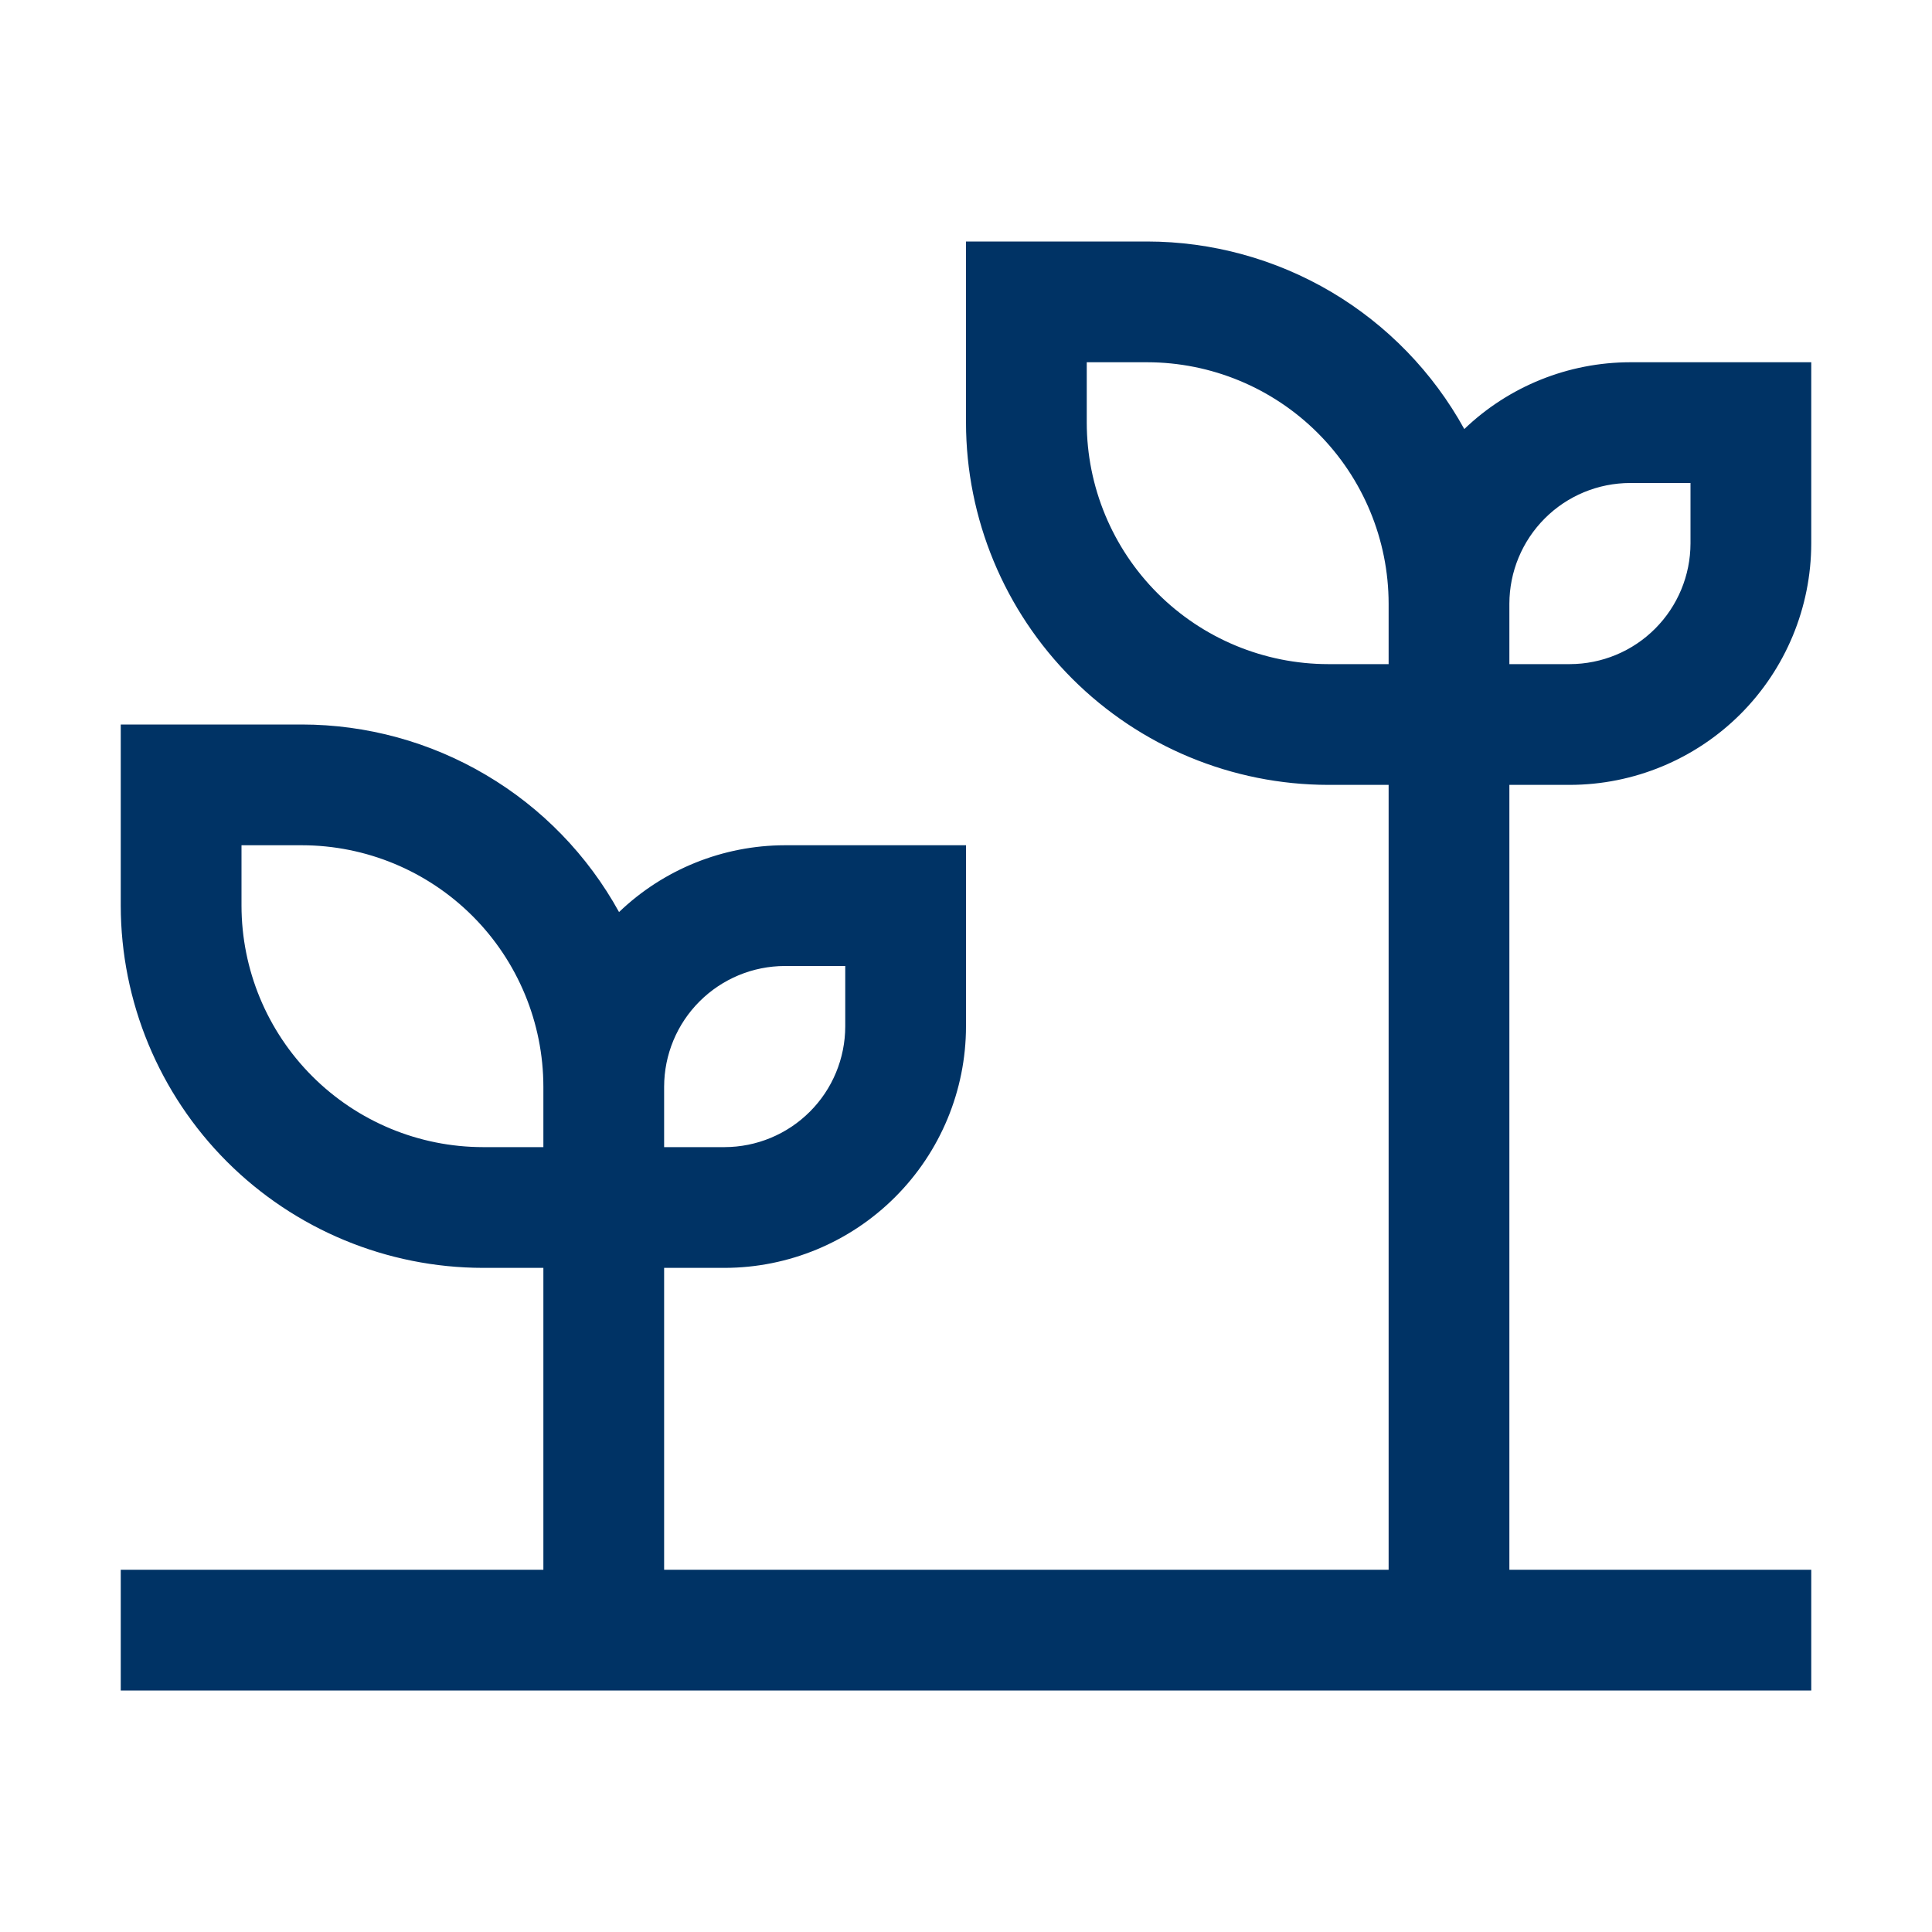 <svg width="36" height="36" viewBox="0 0 36 36" fill="none" xmlns="http://www.w3.org/2000/svg">
<path d="M29.25 14.625C30.443 14.624 31.587 14.149 32.431 13.306C33.274 12.462 33.749 11.318 33.75 10.125V6.75H30.375C29.223 6.752 28.116 7.198 27.285 7.995C26.702 6.937 25.846 6.055 24.807 5.44C23.768 4.826 22.582 4.501 21.375 4.5H18V7.875C18.002 9.665 18.714 11.38 19.979 12.646C21.245 13.911 22.96 14.623 24.75 14.625H25.875V29.25H12.375V23.625H13.5C14.693 23.624 15.837 23.149 16.68 22.305C17.524 21.462 17.999 20.318 18 19.125V15.75H14.625C13.473 15.752 12.366 16.198 11.535 16.995C10.952 15.937 10.097 15.055 9.057 14.441C8.018 13.826 6.833 13.501 5.625 13.5H2.25V16.875C2.252 18.665 2.964 20.38 4.229 21.646C5.495 22.911 7.21 23.623 9 23.625H10.125V29.25H2.25V31.5H33.75V29.25H28.125V14.625H29.25ZM28.125 11.25C28.126 10.653 28.363 10.082 28.785 9.66C29.206 9.238 29.778 9.001 30.375 9H31.5V10.125C31.499 10.722 31.262 11.293 30.84 11.715C30.419 12.137 29.847 12.374 29.25 12.375H28.125V11.25ZM12.375 20.25C12.376 19.653 12.613 19.081 13.035 18.66C13.457 18.238 14.028 18.001 14.625 18H15.75V19.125C15.749 19.722 15.512 20.294 15.09 20.715C14.668 21.137 14.097 21.374 13.5 21.375H12.375V20.25ZM10.125 21.375H9C7.807 21.374 6.663 20.899 5.819 20.055C4.976 19.212 4.501 18.068 4.5 16.875V15.75H5.625C6.818 15.751 7.962 16.226 8.806 17.07C9.649 17.913 10.124 19.057 10.125 20.25V21.375ZM25.875 12.375H24.75C23.557 12.374 22.413 11.899 21.57 11.056C20.726 10.212 20.251 9.068 20.25 7.875V6.75H21.375C22.568 6.751 23.712 7.226 24.555 8.069C25.399 8.913 25.874 10.057 25.875 11.25V12.375Z" fill="#003365"/>
</svg>
